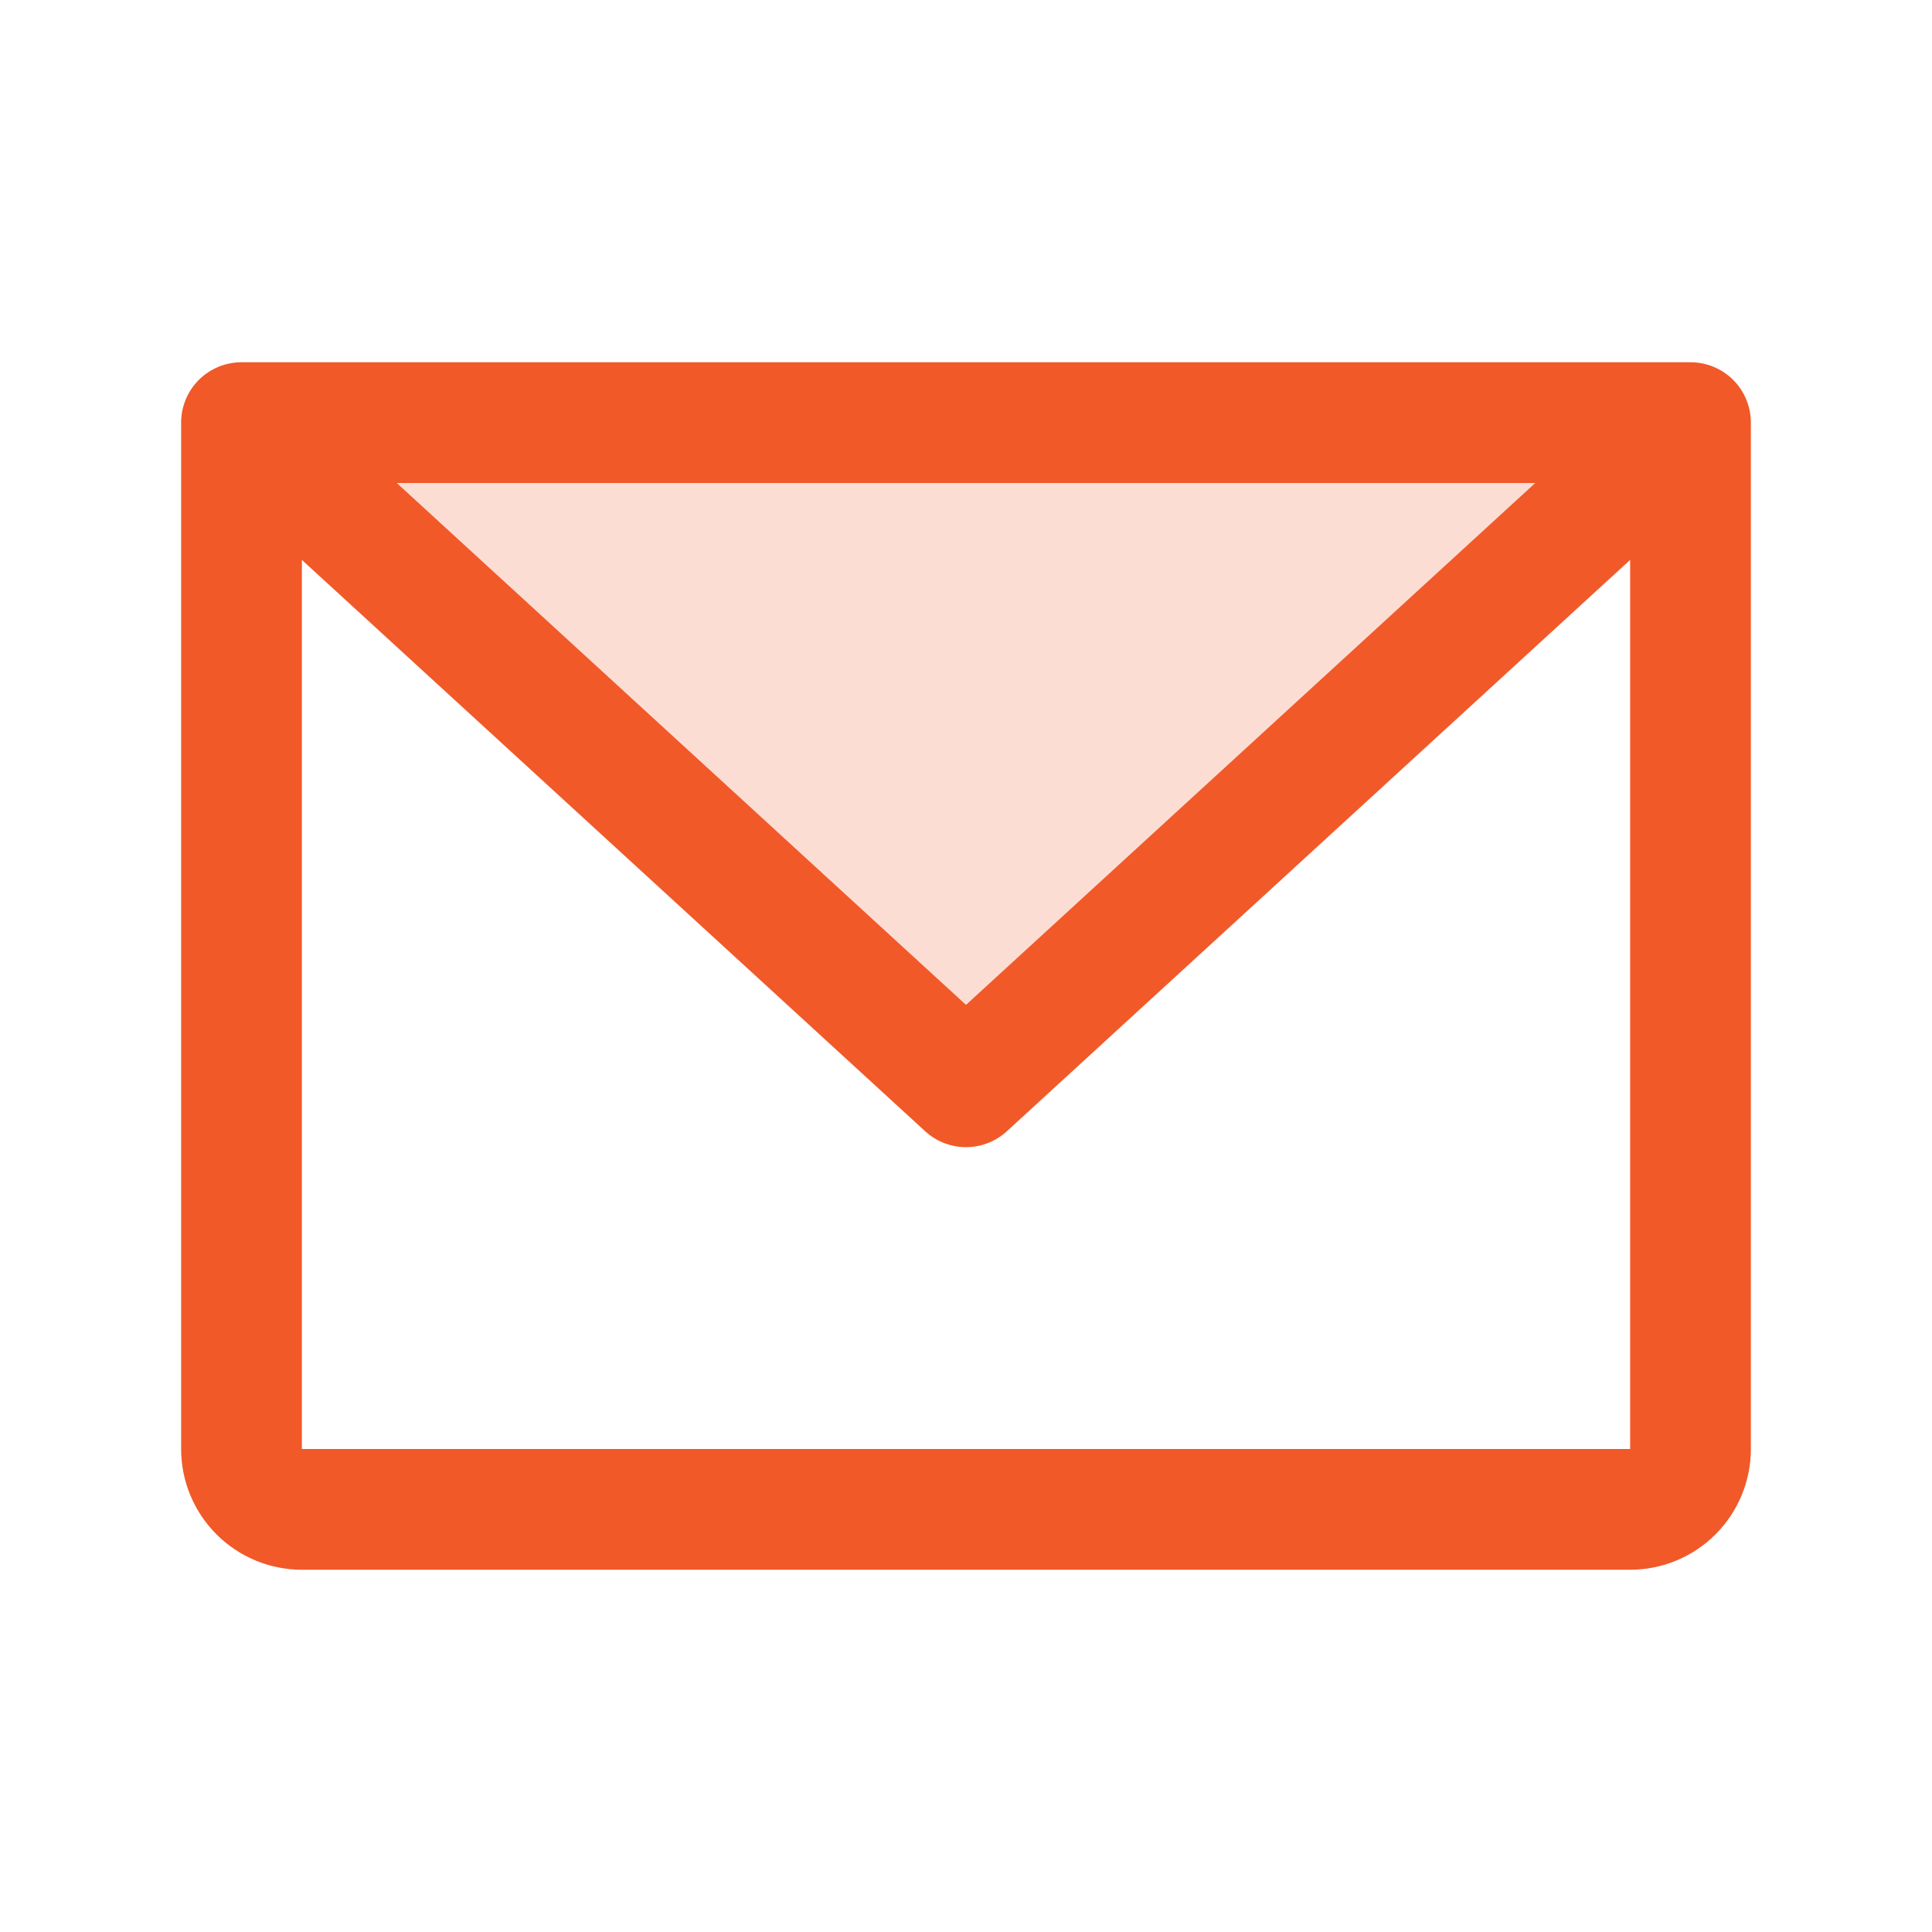 <svg xmlns="http://www.w3.org/2000/svg" width="48" height="48" viewBox="0 0 48 48" fill="none"><path opacity="0.2" d="M42 10.5L24 27L6 10.5H42Z" fill="#F15929"></path><path d="M42 9H6C5.602 9 5.221 9.158 4.939 9.439C4.658 9.721 4.5 10.102 4.5 10.5V36C4.5 36.796 4.816 37.559 5.379 38.121C5.941 38.684 6.704 39 7.5 39H40.5C41.296 39 42.059 38.684 42.621 38.121C43.184 37.559 43.5 36.796 43.5 36V10.5C43.5 10.102 43.342 9.721 43.061 9.439C42.779 9.158 42.398 9 42 9ZM38.143 12L24 24.966L9.857 12H38.143ZM40.5 36H7.5V13.911L22.986 28.106C23.262 28.36 23.625 28.501 24 28.501C24.376 28.501 24.738 28.36 25.015 28.106L40.5 13.911V36Z" fill="#F15929"></path></svg>